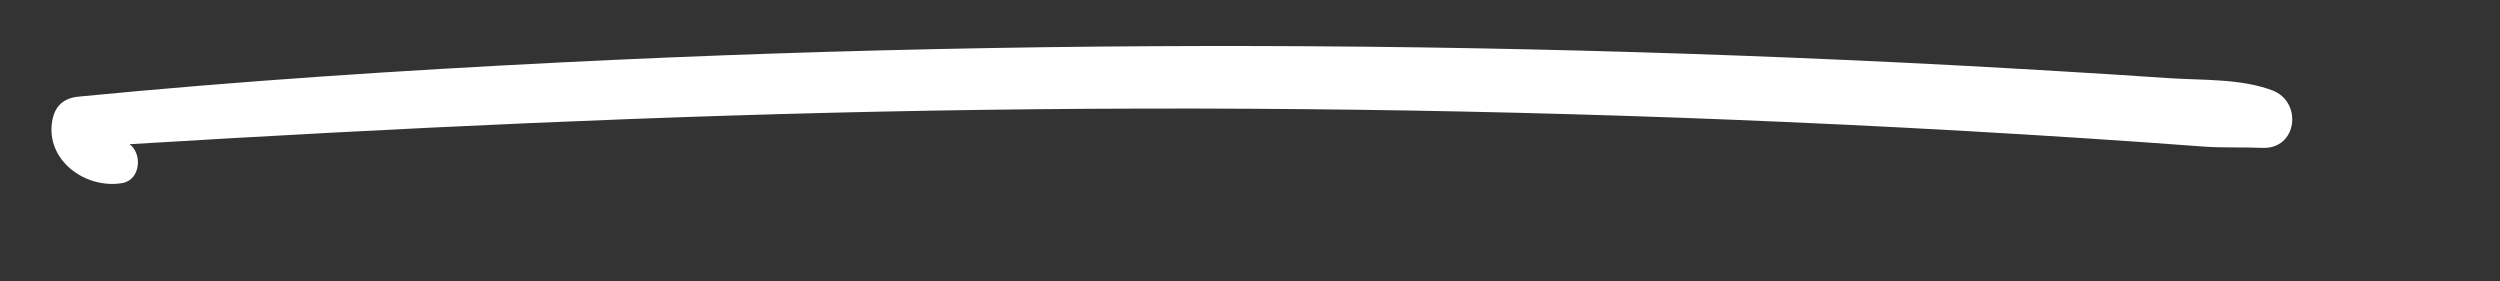 <svg xmlns="http://www.w3.org/2000/svg" xmlns:xlink="http://www.w3.org/1999/xlink" width="160" zoomAndPan="magnify" viewBox="0 0 120 13.5" height="18" preserveAspectRatio="xMidYMid meet" version="1.0"><rect x="0" y="0" width="120" height="13.5" fill="#333333" stroke="none"/><defs><clipPath id="7b3197afac"><path d="M 2.145 2 L 111 2 L 111 9 L 2.145 9 Z M 2.145 2 " clip-rule="nonzero"/></clipPath><clipPath id="5c6d83a2f6"><path d="M 2.43 0 L 110.859 3.445 L 110.559 12.844 L 2.133 9.398 Z M 2.43 0 " clip-rule="nonzero"/></clipPath><clipPath id="603b010e55"><path d="M 2.43 0 L 110.859 3.445 L 110.559 12.844 L 2.133 9.398 Z M 2.43 0 " clip-rule="nonzero"/></clipPath></defs><g clip-path="url(#7b3197afac)"><g clip-path="url(#5c6d83a2f6)"><g clip-path="url(#603b010e55)"><path fill="#ffffff" d="M 5.859 8.789 C 6.766 8.637 6.832 7.363 6.219 6.922 C 19.02 6.145 31.82 5.535 44.648 5.312 C 58.316 5.074 71.992 5.254 85.648 5.852 C 89.512 6.02 93.367 6.223 97.227 6.457 C 99.125 6.574 101.023 6.695 102.918 6.828 C 103.867 6.895 104.816 6.965 105.766 7.035 C 106.719 7.105 107.652 7.055 108.598 7.098 C 110.273 7.168 110.539 4.887 109.066 4.336 C 107.543 3.762 105.695 3.859 104.086 3.75 C 102.367 3.633 100.648 3.523 98.926 3.422 C 95.484 3.215 92.043 3.031 88.598 2.879 C 81.77 2.574 74.938 2.371 68.102 2.273 C 54.371 2.082 40.637 2.312 26.918 2.996 C 19.195 3.383 11.48 3.887 3.781 4.637 C 3.043 4.707 2.629 5.09 2.504 5.816 C 2.191 7.695 4.098 9.082 5.859 8.789 " fill-opacity="1" fill-rule="nonzero"/></g></g></g></svg>
